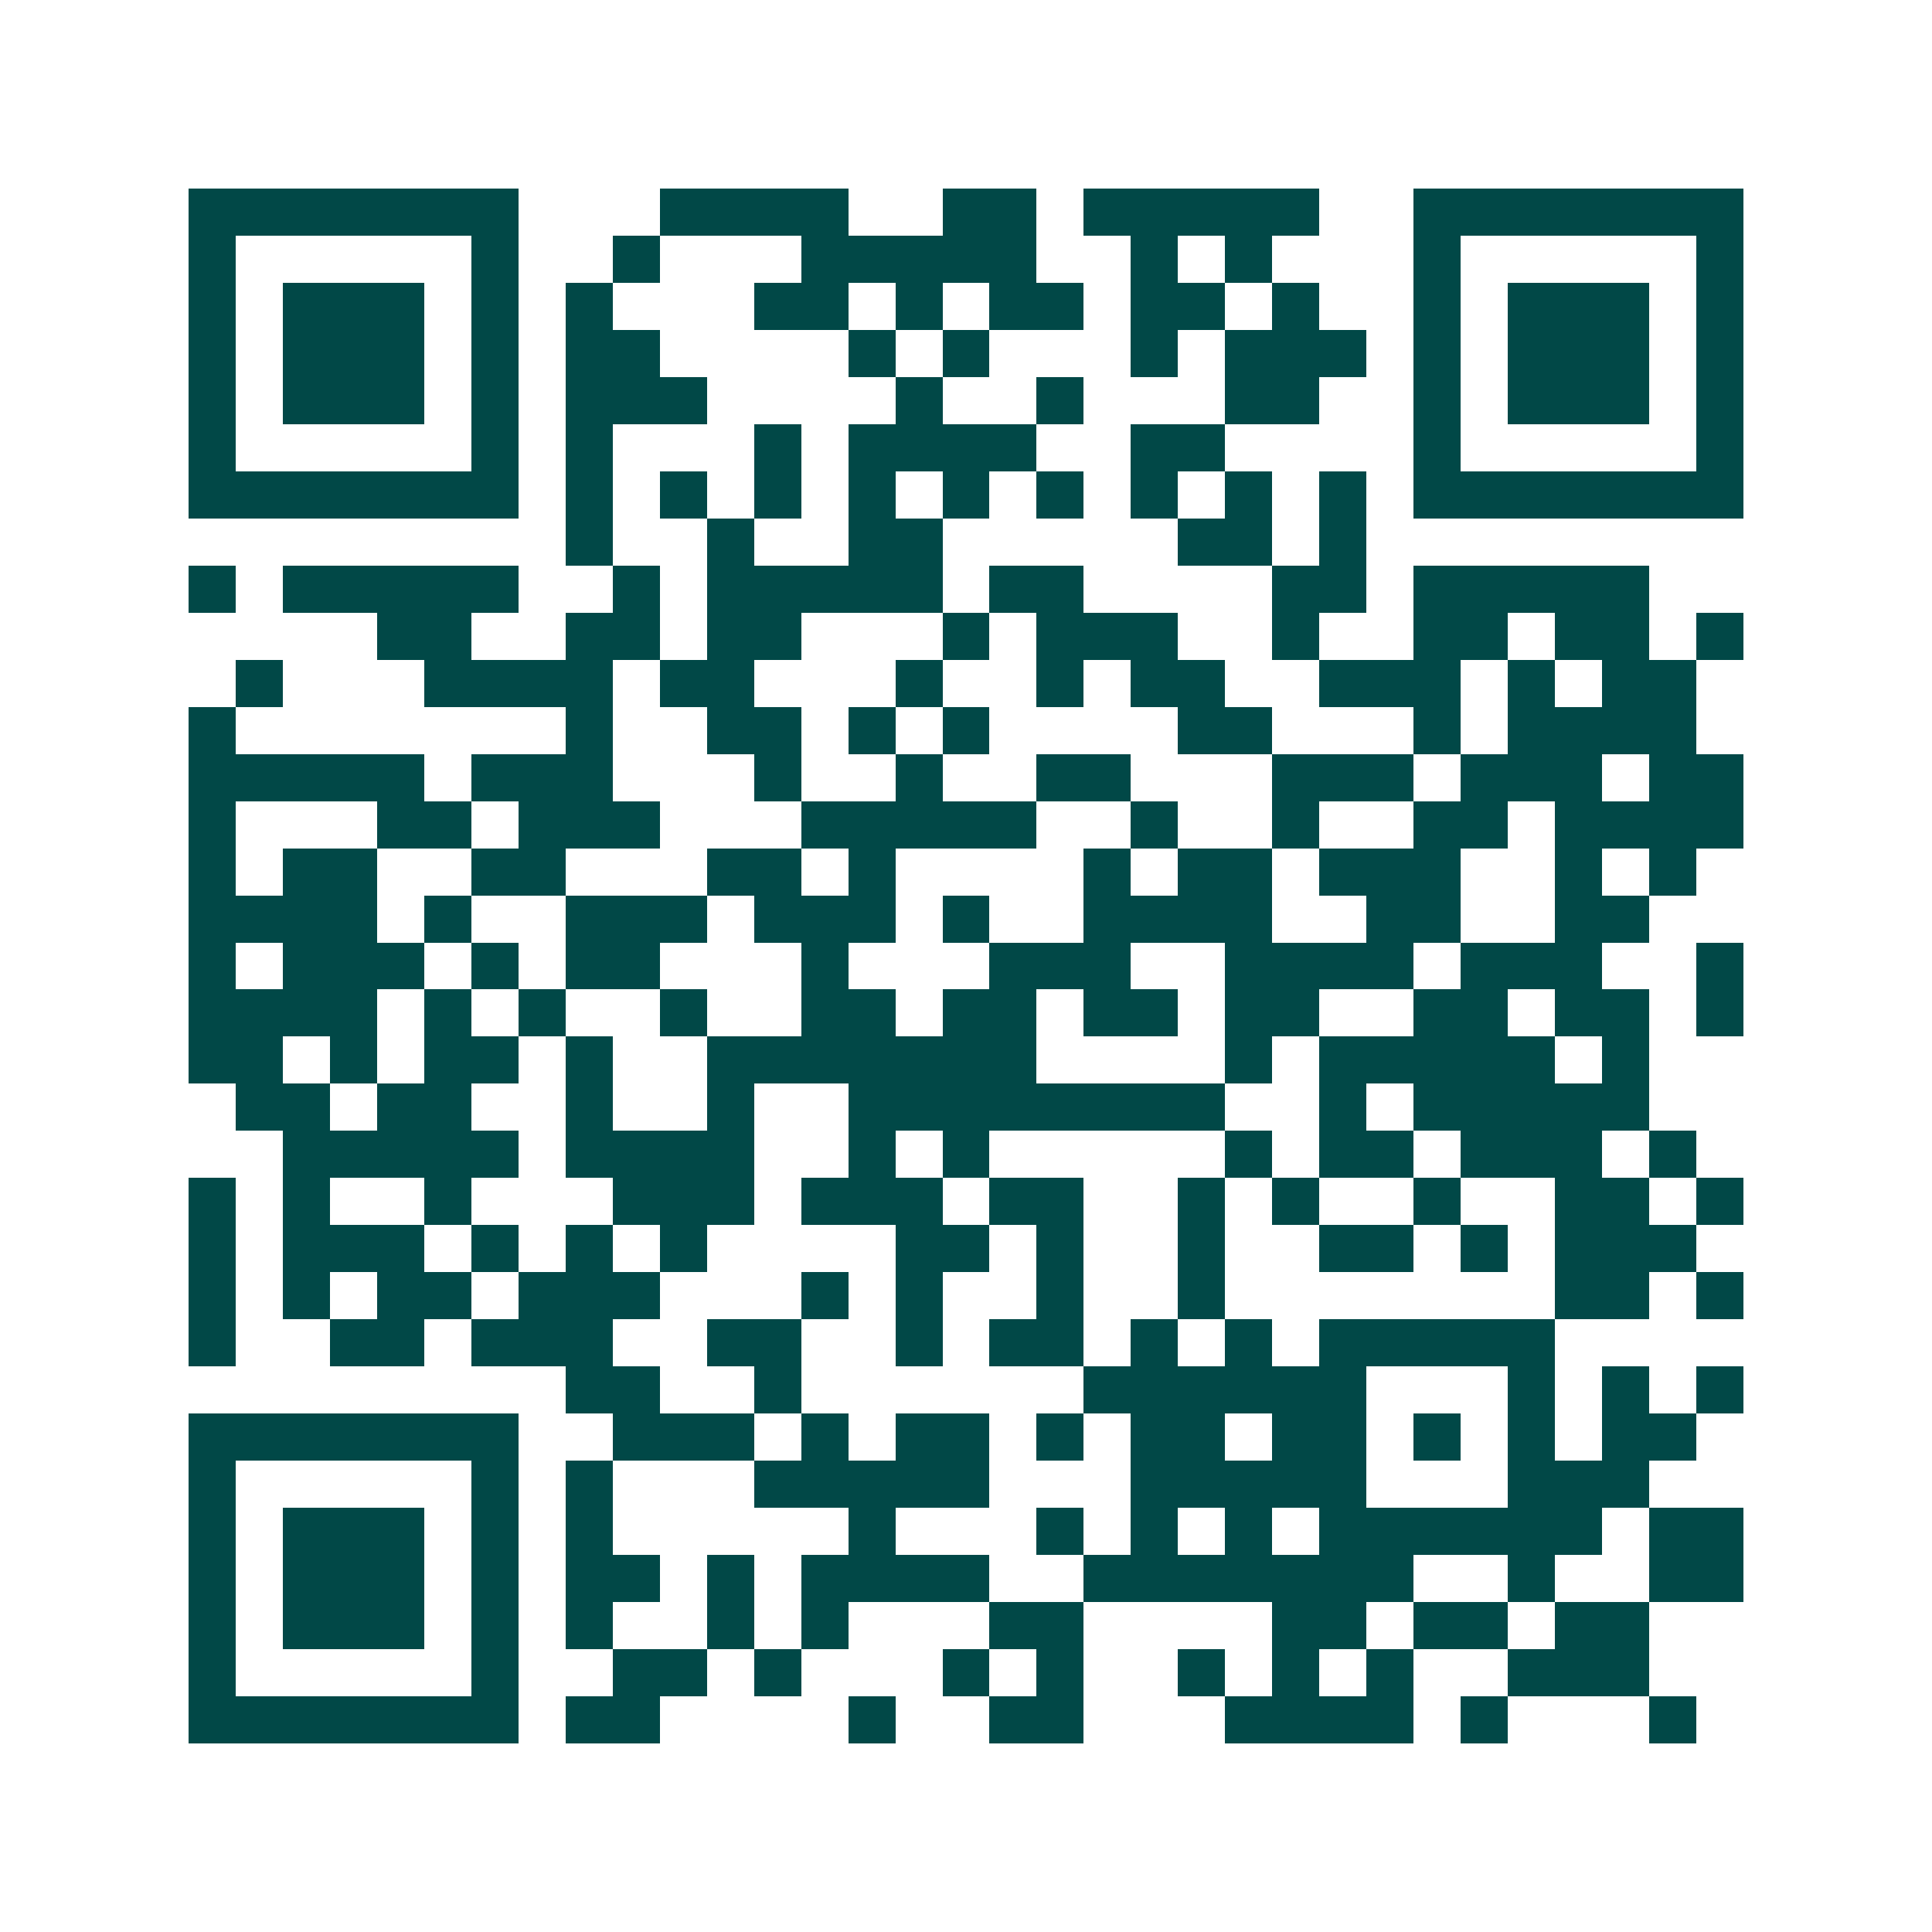 <svg xmlns="http://www.w3.org/2000/svg" width="200" height="200" viewBox="0 0 41 41" shape-rendering="crispEdges"><path fill="#ffffff" d="M0 0h41v41H0z"/><path stroke="#014847" d="M4 4.5h7m3 0h4m2 0h2m1 0h5m2 0h7M4 5.5h1m5 0h1m2 0h1m3 0h5m2 0h1m1 0h1m3 0h1m5 0h1M4 6.5h1m1 0h3m1 0h1m1 0h1m3 0h2m1 0h1m1 0h2m1 0h2m1 0h1m2 0h1m1 0h3m1 0h1M4 7.5h1m1 0h3m1 0h1m1 0h2m4 0h1m1 0h1m3 0h1m1 0h3m1 0h1m1 0h3m1 0h1M4 8.5h1m1 0h3m1 0h1m1 0h3m4 0h1m2 0h1m3 0h2m2 0h1m1 0h3m1 0h1M4 9.5h1m5 0h1m1 0h1m3 0h1m1 0h4m2 0h2m4 0h1m5 0h1M4 10.5h7m1 0h1m1 0h1m1 0h1m1 0h1m1 0h1m1 0h1m1 0h1m1 0h1m1 0h1m1 0h7M12 11.5h1m2 0h1m2 0h2m5 0h2m1 0h1M4 12.5h1m1 0h5m2 0h1m1 0h5m1 0h2m4 0h2m1 0h5M8 13.5h2m2 0h2m1 0h2m3 0h1m1 0h3m2 0h1m2 0h2m1 0h2m1 0h1M5 14.5h1m3 0h4m1 0h2m3 0h1m2 0h1m1 0h2m2 0h3m1 0h1m1 0h2M4 15.5h1m7 0h1m2 0h2m1 0h1m1 0h1m4 0h2m3 0h1m1 0h4M4 16.5h5m1 0h3m3 0h1m2 0h1m2 0h2m3 0h3m1 0h3m1 0h2M4 17.5h1m3 0h2m1 0h3m3 0h5m2 0h1m2 0h1m2 0h2m1 0h4M4 18.5h1m1 0h2m2 0h2m3 0h2m1 0h1m4 0h1m1 0h2m1 0h3m2 0h1m1 0h1M4 19.5h4m1 0h1m2 0h3m1 0h3m1 0h1m2 0h4m2 0h2m2 0h2M4 20.5h1m1 0h3m1 0h1m1 0h2m3 0h1m3 0h3m2 0h4m1 0h3m2 0h1M4 21.5h4m1 0h1m1 0h1m2 0h1m2 0h2m1 0h2m1 0h2m1 0h2m2 0h2m1 0h2m1 0h1M4 22.5h2m1 0h1m1 0h2m1 0h1m2 0h7m4 0h1m1 0h5m1 0h1M5 23.5h2m1 0h2m2 0h1m2 0h1m2 0h8m2 0h1m1 0h5M6 24.5h5m1 0h4m2 0h1m1 0h1m5 0h1m1 0h2m1 0h3m1 0h1M4 25.5h1m1 0h1m2 0h1m3 0h3m1 0h3m1 0h2m2 0h1m1 0h1m2 0h1m2 0h2m1 0h1M4 26.5h1m1 0h3m1 0h1m1 0h1m1 0h1m4 0h2m1 0h1m2 0h1m2 0h2m1 0h1m1 0h3M4 27.5h1m1 0h1m1 0h2m1 0h3m3 0h1m1 0h1m2 0h1m2 0h1m7 0h2m1 0h1M4 28.5h1m2 0h2m1 0h3m2 0h2m2 0h1m1 0h2m1 0h1m1 0h1m1 0h5M12 29.5h2m2 0h1m6 0h6m3 0h1m1 0h1m1 0h1M4 30.5h7m2 0h3m1 0h1m1 0h2m1 0h1m1 0h2m1 0h2m1 0h1m1 0h1m1 0h2M4 31.5h1m5 0h1m1 0h1m3 0h5m3 0h5m3 0h3M4 32.5h1m1 0h3m1 0h1m1 0h1m5 0h1m3 0h1m1 0h1m1 0h1m1 0h6m1 0h2M4 33.5h1m1 0h3m1 0h1m1 0h2m1 0h1m1 0h4m2 0h7m2 0h1m2 0h2M4 34.5h1m1 0h3m1 0h1m1 0h1m2 0h1m1 0h1m3 0h2m4 0h2m1 0h2m1 0h2M4 35.5h1m5 0h1m2 0h2m1 0h1m3 0h1m1 0h1m2 0h1m1 0h1m1 0h1m2 0h3M4 36.5h7m1 0h2m4 0h1m2 0h2m3 0h4m1 0h1m3 0h1"/></svg>

